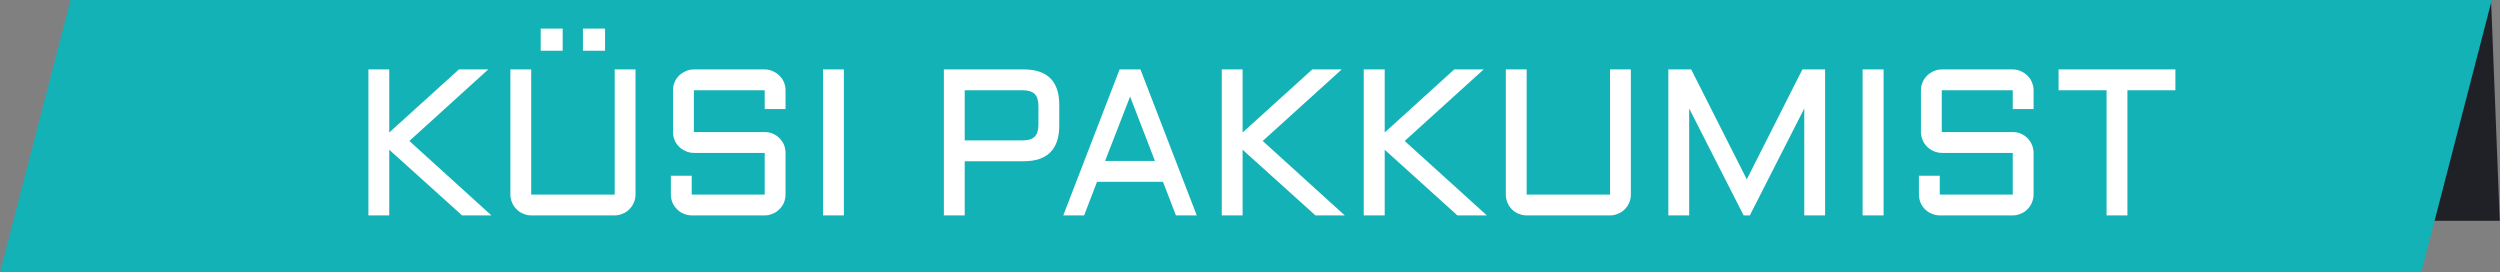 <?xml version="1.0" encoding="UTF-8"?>
<!DOCTYPE svg PUBLIC "-//W3C//DTD SVG 1.1//EN" "http://www.w3.org/Graphics/SVG/1.1/DTD/svg11.dtd">
<!-- Creator: CorelDRAW X8 -->
<svg xmlns="http://www.w3.org/2000/svg" xml:space="preserve" width="170.277mm" height="18.538mm" version="1.1" style="shape-rendering:geometricPrecision; text-rendering:geometricPrecision; image-rendering:optimizeQuality; fill-rule:evenodd; clip-rule:evenodd"
viewBox="0 0 17399 1894"
 xmlns:xlink="http://www.w3.org/1999/xlink">
 <rect x="0" y="0" width="17399" height="1894" fill="#808080" stroke="none"/>
 <defs>
  <style type="text/css">
   <![CDATA[
    .fil1 {fill:#13B2B7}
    .fil0 {fill:#1F2127}
    .fil2 {fill:white;fill-rule:nonzero}
   ]]>
  </style>
 </defs>
 <g id="Layer_x0020_1">
  <rect class="fil0" transform="matrix(0.453 -2.31209E-17 0.063 1.595 10821.7 1.943)" width="14382" height="962"/>
  <polygon class="fil1" points="491,0 17342,0 16851,1894 0,1894 "/>
  <path class="fil2" d="M2709 483l0 439 485 -439 204 0 -549 498 571 518 -204 0 -507 -457 0 457 -145 0 0 -1016 145 0zm843 0l145 0 0 871 581 0 0 -871 145 0 0 871c0,20 -4,38 -12,56 -7,18 -18,33 -31,46 -13,14 -28,24 -46,31 -18,8 -37,12 -56,12l-581 0c-20,0 -38,-4 -56,-12 -18,-7 -33,-17 -46,-31 -14,-13 -24,-28 -31,-46 -8,-18 -12,-36 -12,-56l0 -871zm505 -284l154 0 0 154 -154 0 0 -154zm-294 0l153 0 0 154 -153 0 0 -154zm1066 865c-20,0 -39,-4 -56,-12 -18,-8 -34,-18 -47,-31 -13,-13 -24,-28 -31,-46 -8,-18 -11,-37 -11,-56l0 -291c0,-19 3,-38 11,-56 7,-18 18,-33 31,-46 13,-13 29,-23 47,-31 17,-8 36,-12 56,-12l493 0c20,0 38,4 56,12 18,8 33,18 46,31 14,13 24,28 32,46 7,18 11,36 11,56l0 131 -145 0 0 -131 -493 0 0 291 493 0c19,0 38,3 56,11 18,7 33,18 46,31 14,13 24,29 32,46 7,18 11,37 11,57l0 289c0,20 -4,39 -11,57 -8,18 -18,33 -32,46 -13,14 -28,24 -46,31 -18,8 -37,12 -56,12l-508 0c-19,0 -38,-4 -56,-12 -18,-7 -33,-17 -46,-31 -14,-13 -24,-28 -32,-46 -7,-18 -11,-37 -11,-57l0 -130 145 0 0 131 508 0 0 -290 -493 0zm1044 -581l0 1016 -145 0 0 -1016 145 0zm696 1016l0 -1016 556 0c164,0 247,82 247,247l0 144c0,165 -83,248 -247,248l-411 0 0 377 -145 0zm145 -522l403 0c39,0 67,-9 84,-26 17,-17 26,-45 26,-84l0 -130c0,-38 -9,-66 -26,-83 -17,-17 -45,-26 -84,-26l-403 0 0 349zm1223 -494l392 1016 -145 0 -90 -234 -459 0 -90 234 -145 0 392 -1016 145 0zm-246 637l347 0 -173 -448 -174 448zm957 -637l0 439 485 -439 205 0 -550 498 571 518 -204 0 -507 -457 0 457 -145 0 0 -1016 145 0zm989 0l0 439 484 -439 205 0 -550 498 572 518 -205 0 -506 -457 0 457 -146 0 0 -1016 146 0zm843 0l145 0 0 871 580 0 0 -871 145 0 0 871c0,20 -4,38 -11,56 -8,18 -18,33 -31,46 -13,14 -29,24 -47,31 -17,8 -36,12 -56,12l-580 0c-20,0 -39,-4 -57,-12 -17,-7 -33,-17 -46,-31 -13,-13 -23,-28 -31,-46 -7,-18 -11,-36 -11,-56l0 -871zm1655 1016l-379 -744 0 744 -145 0 0 -1016 159 0 387 765 387 -765 158 0 0 1016 -145 0 0 -744 -379 744 -43 0zm974 -1016l0 1016 -146 0 0 -1016 146 0zm406 581c-20,0 -39,-4 -57,-12 -17,-8 -33,-18 -46,-31 -13,-13 -24,-28 -31,-46 -8,-18 -12,-37 -12,-56l0 -291c0,-19 4,-38 12,-56 7,-18 18,-33 31,-46 13,-13 29,-23 46,-31 18,-8 37,-12 57,-12l493 0c20,0 38,4 56,12 18,8 33,18 46,31 14,13 24,28 31,46 8,18 12,36 12,56l0 131 -145 0 0 -131 -494 0 0 291 494 0c19,0 38,3 56,11 18,7 33,18 46,31 14,13 24,29 31,46 8,18 12,37 12,57l0 289c0,20 -4,39 -12,57 -7,18 -17,33 -31,46 -13,14 -28,24 -46,31 -18,8 -37,12 -56,12l-508 0c-20,0 -38,-4 -56,-12 -18,-7 -33,-17 -47,-31 -13,-13 -23,-28 -31,-46 -7,-18 -11,-37 -11,-57l0 -130 145 0 0 131 508 0 0 -290 -493 0zm812 -581l813 0 0 145 -334 0 0 871 -145 0 0 -871 -334 0 0 -145z"/>
 </g>
</svg>
